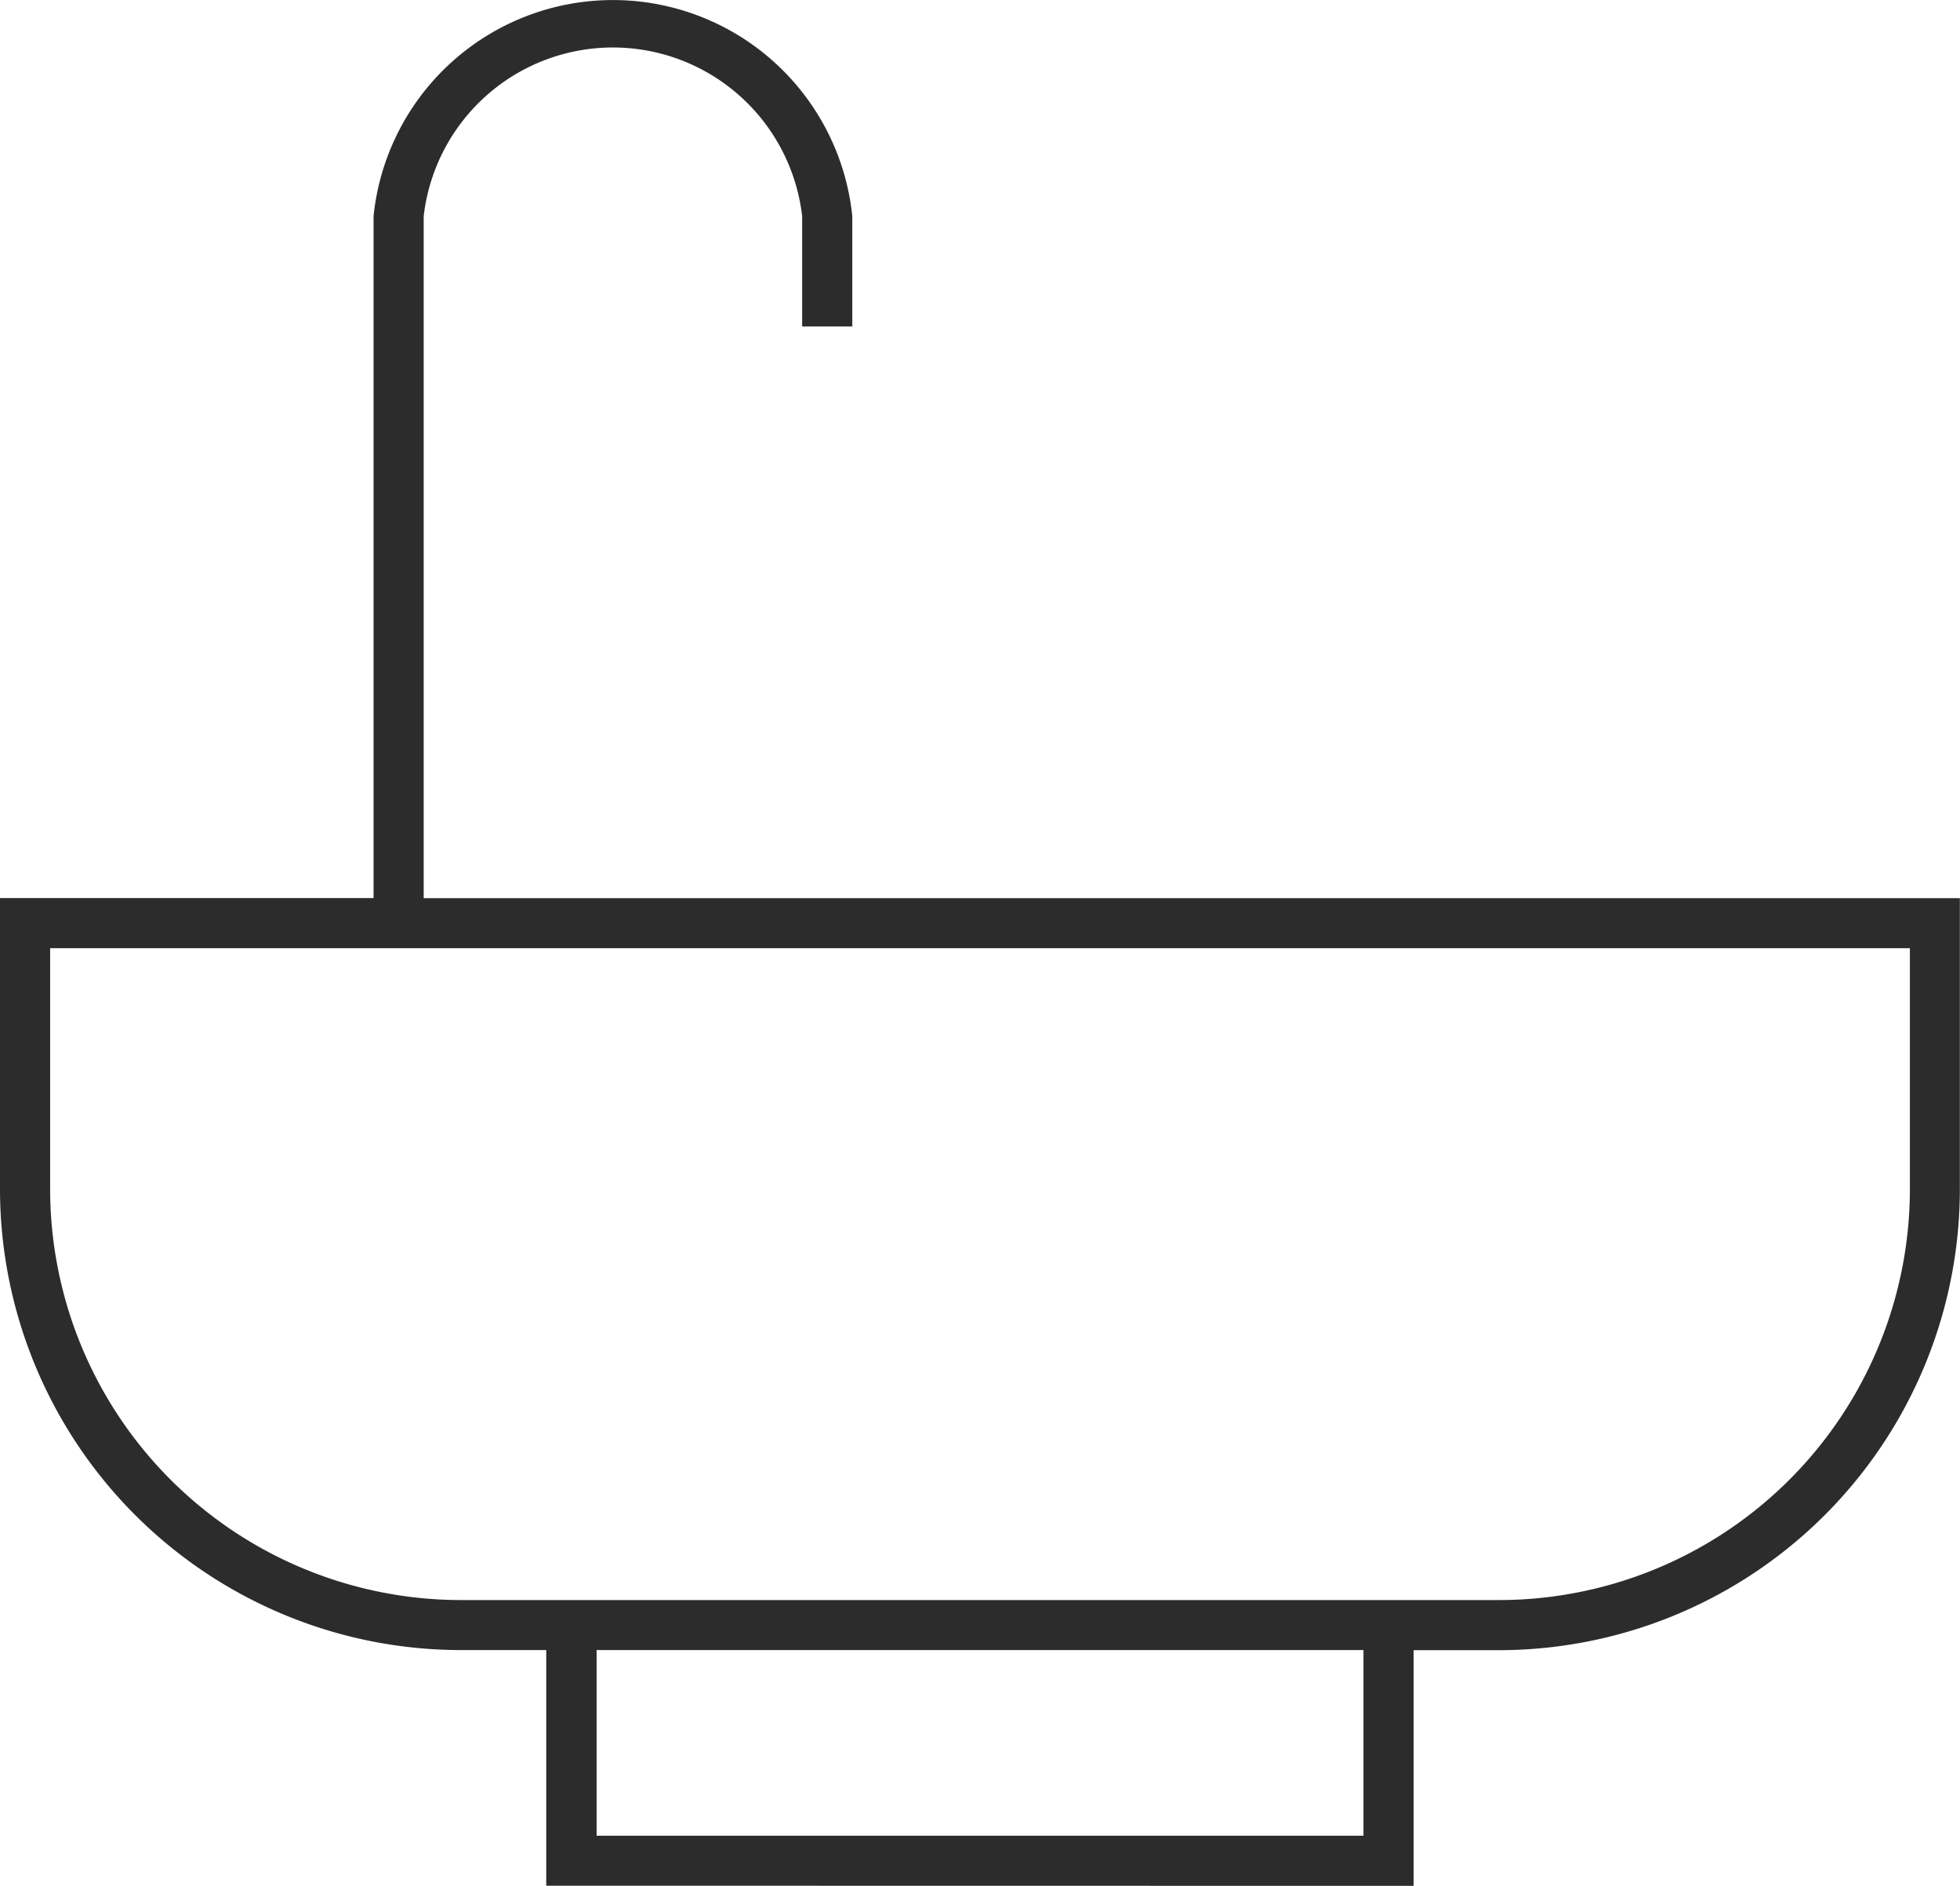 <svg xmlns="http://www.w3.org/2000/svg" width="55.974" height="53.843" viewBox="0 0 55.974 53.843">
  <path id="icon_complementos" d="M40.37,53.843V47.114H42.8a13.171,13.171,0,0,0,13.17-13.17v-8.3H12.1V6.171a5.44,5.44,0,0,1,10.808,0V9.321h1.432V6.171a6.872,6.872,0,0,0-13.672,0V25.641H0v8.3a13.171,13.171,0,0,0,13.17,13.17H15.6v6.728Zm-1.432-1.432h-21.9v-5.3h21.9ZM1.432,33.944V27.072H54.543v6.872A11.739,11.739,0,0,1,42.8,45.683H13.17A11.739,11.739,0,0,1,1.432,33.944Z" fill="#2c2c2c"/>
</svg>
